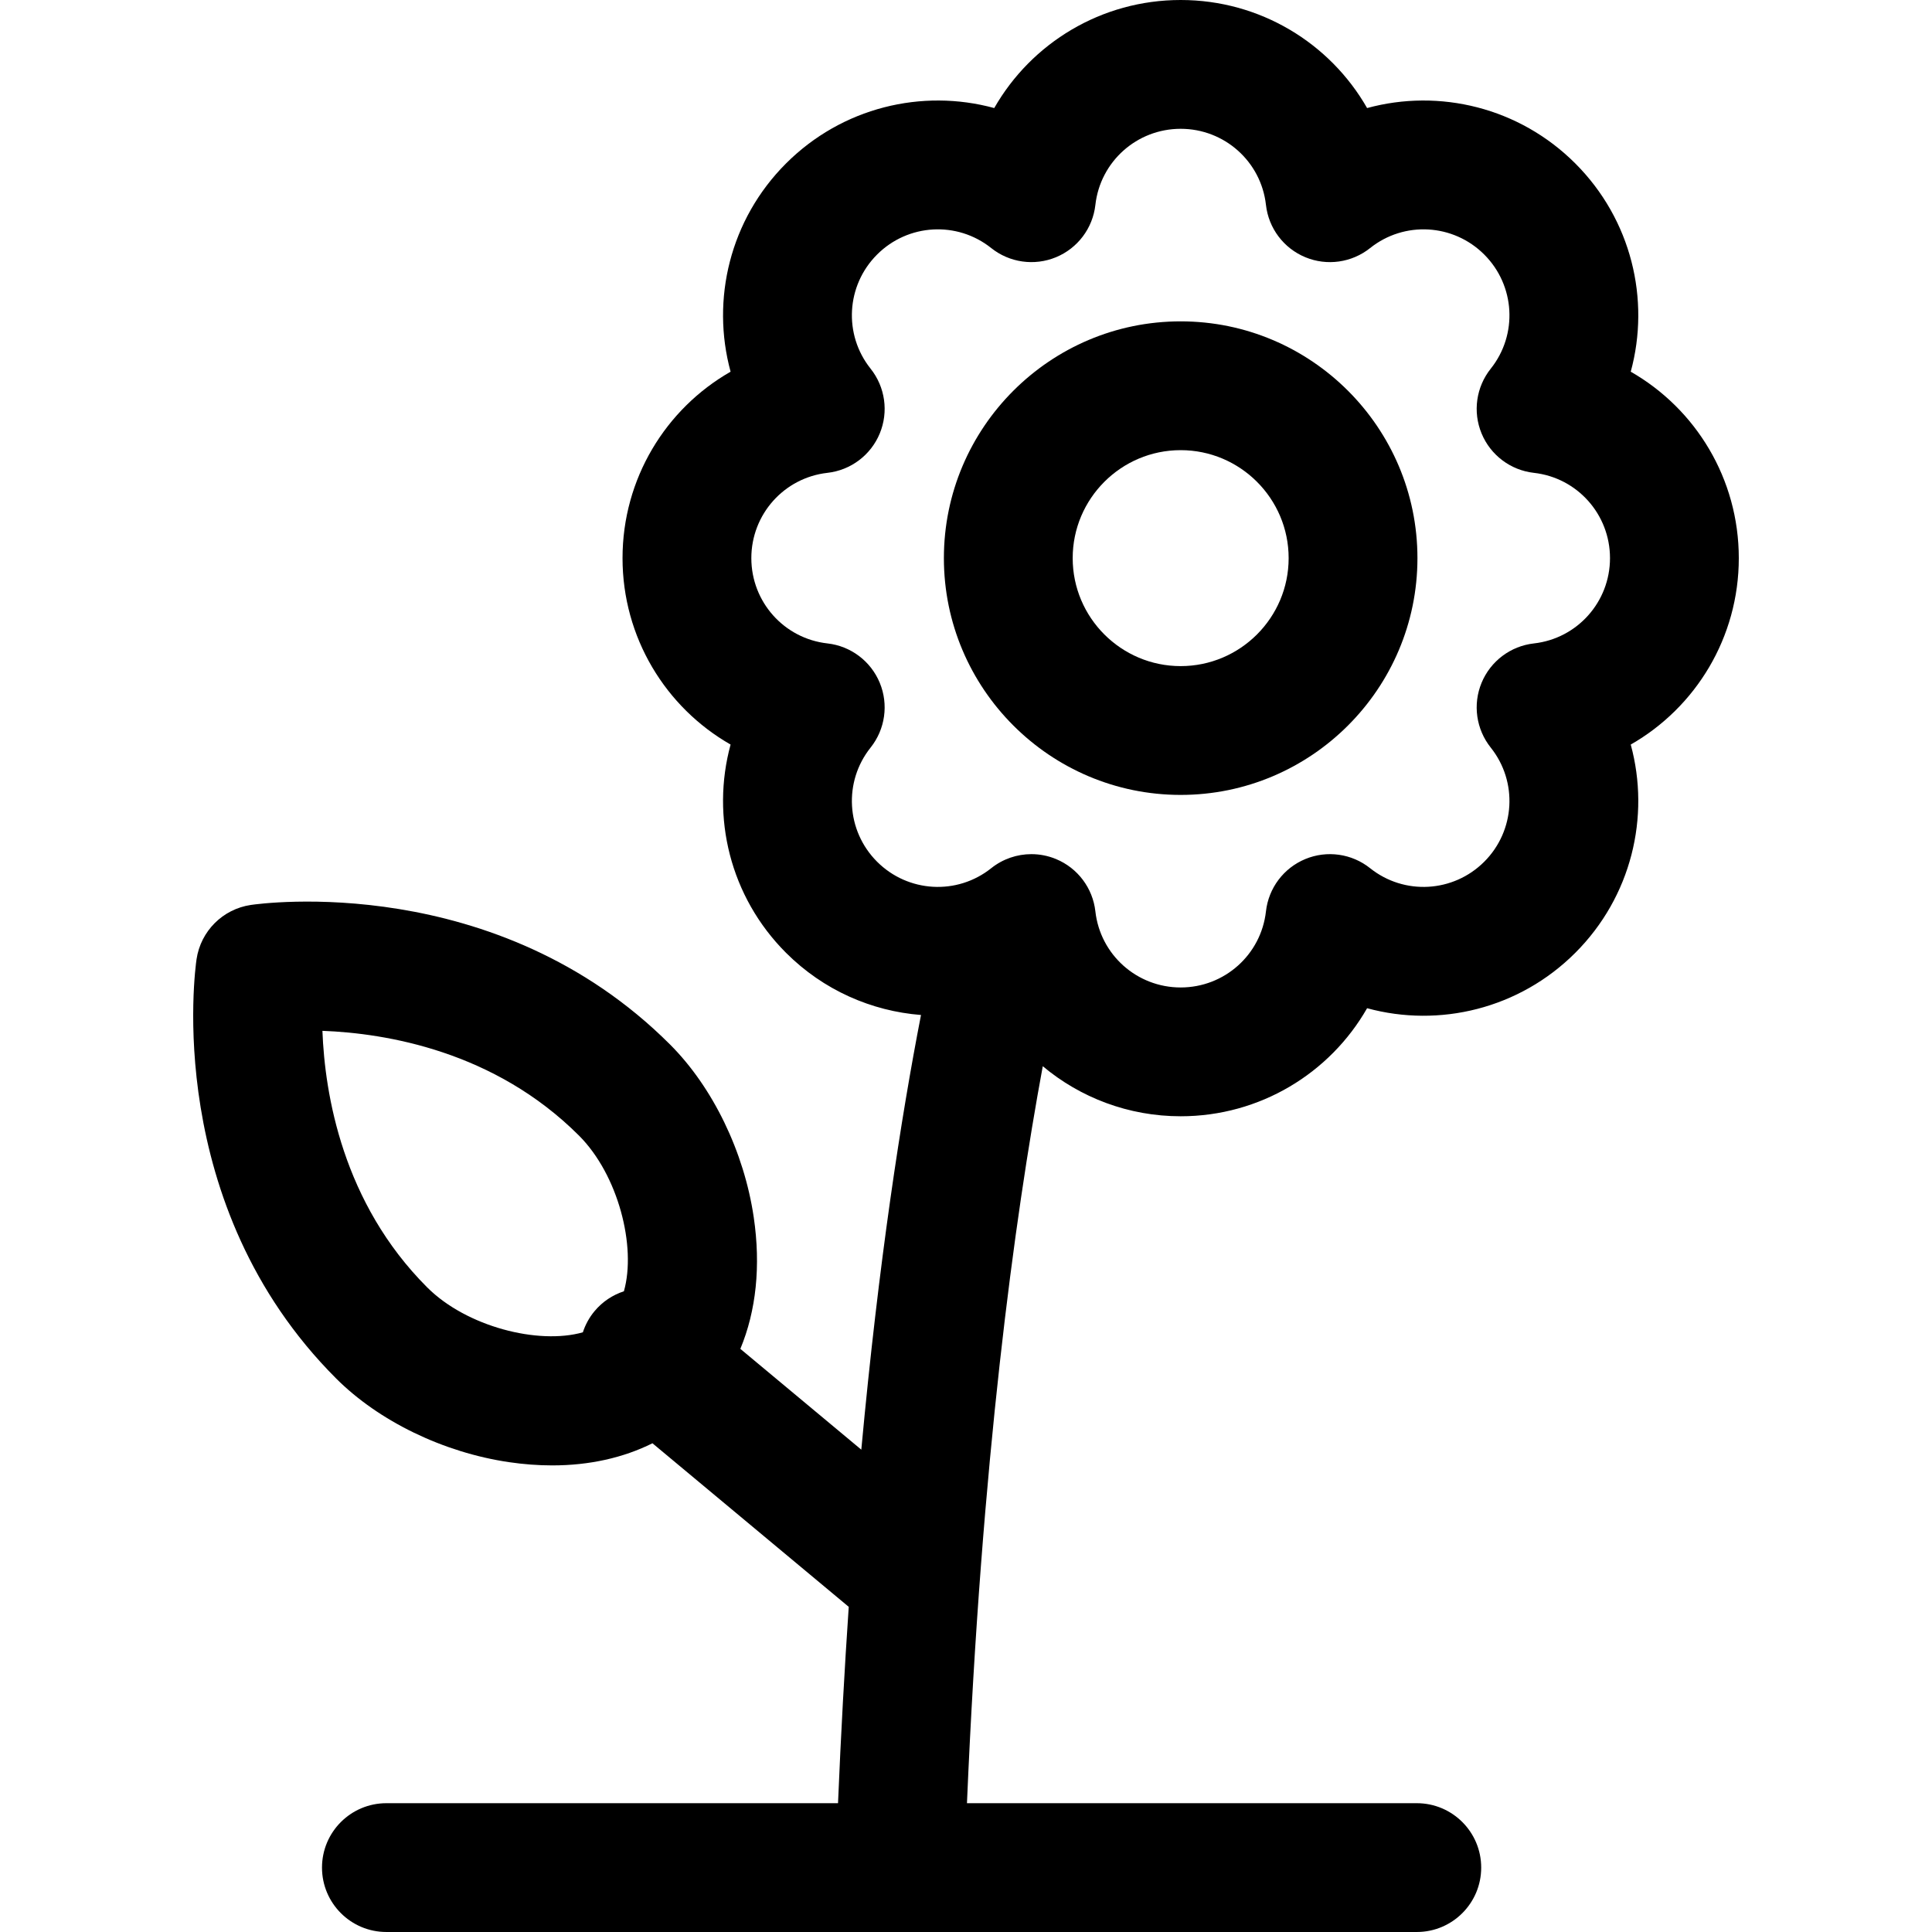 <?xml version="1.0" encoding="iso-8859-1"?>
<!-- Uploaded to: SVG Repo, www.svgrepo.com, Generator: SVG Repo Mixer Tools -->
<!DOCTYPE svg PUBLIC "-//W3C//DTD SVG 1.1//EN" "http://www.w3.org/Graphics/SVG/1.1/DTD/svg11.dtd">
<svg fill="#000000" height="800px" width="800px" version="1.1" id="Capa_1" xmlns="http://www.w3.org/2000/svg" xmlns:xlink="http://www.w3.org/1999/xlink" 
	 viewBox="0 0 450 450" xml:space="preserve">
<g>
	<path d="M405,130c0-18.466-10.021-34.767-25.167-43.423c4.589-16.832,0.149-35.443-12.909-48.5
		c-13.057-13.058-31.668-17.498-48.5-12.909C309.767,10.021,293.466,0,275,0s-34.766,10.02-43.423,25.167
		c-16.831-4.588-35.445-0.147-48.501,12.909c-13.057,13.058-17.498,31.669-12.908,48.5C155.021,95.233,145,111.534,145,130
		s10.02,34.766,25.167,43.423c-4.59,16.832-0.149,35.443,12.909,48.501c8.729,8.729,19.943,13.584,31.444,14.488
		c-4.619,23.754-9.821,57.122-13.905,101.242l-28.173-23.478c3.682-8.85,4.79-19.302,3.121-30.639
		c-2.244-15.241-9.528-30.285-19.485-40.241c-40.464-40.465-95.342-32.859-97.66-32.516c-6.536,0.97-11.667,6.102-12.637,12.637
		c-0.343,2.316-7.949,57.195,32.516,97.66c9.956,9.957,25,17.241,40.241,19.485c3.448,0.508,6.812,0.759,10.076,0.759
		c8.621,0,16.529-1.755,23.356-5.155l45.719,38.099c-0.975,14.323-1.821,29.556-2.497,45.734H90c-8.284,0-15,6.716-15,15
		s6.716,15,15,15h240c8.284,0,15-6.716,15-15s-6.716-15-15-15H225.224c3.391-79.72,11.06-135.981,17.658-171.658
		C251.603,255.646,262.831,260,275,260c18.466,0,34.766-10.02,43.423-25.167c16.828,4.588,35.444,0.147,48.501-12.909
		c13.057-13.058,17.498-31.669,12.908-48.501C394.98,164.766,405,148.466,405,130z M99.51,299.865
		c-19.712-19.712-23.855-44.988-24.412-59.764c14.797,0.556,40.062,4.704,59.767,24.408c9.144,9.144,13.401,25.877,10.454,36.254
		c-2.584,0.847-4.974,2.39-6.843,4.634c-1.25,1.5-2.145,3.175-2.719,4.924C125.381,313.264,108.653,309.008,99.51,299.865z
		 M357.274,149.866c-5.427,0.609-10.094,4.121-12.184,9.166c-2.09,5.046-1.272,10.829,2.134,15.097
		c6.343,7.948,5.693,19.375-1.513,26.581c-7.206,7.206-18.635,7.856-26.582,1.513c-4.269-3.407-10.052-4.224-15.097-2.134
		c-5.045,2.09-8.557,6.757-9.166,12.184C293.731,222.379,285.191,230,275,230s-18.731-7.621-19.866-17.727
		c-0.609-5.427-4.121-10.094-9.166-12.184c-1.851-0.767-3.8-1.142-5.738-1.142c-3.345,0-6.656,1.119-9.358,3.276
		c-7.949,6.343-19.376,5.692-26.582-1.513c-7.206-7.206-7.856-18.634-1.513-26.582c3.407-4.269,4.224-10.051,2.134-15.097
		c-2.09-5.045-6.757-8.557-12.184-9.166C182.621,148.731,175,140.19,175,130s7.621-18.731,17.727-19.866
		c5.427-0.609,10.094-4.121,12.184-9.166s1.272-10.828-2.134-15.097c-6.343-7.948-5.693-19.376,1.513-26.582
		c7.207-7.206,18.634-7.856,26.582-1.513c4.269,3.406,10.051,4.222,15.097,2.134c5.045-2.09,8.557-6.757,9.166-12.184
		C256.27,37.621,264.81,30,275,30s18.731,7.621,19.866,17.727c0.609,5.427,4.121,10.094,9.166,12.184
		c5.046,2.09,10.828,1.272,15.097-2.134c7.947-6.343,19.375-5.694,26.582,1.513c7.206,7.206,7.856,18.634,1.513,26.582
		c-3.407,4.269-4.224,10.051-2.134,15.097s6.757,8.557,12.184,9.166C367.38,111.269,375,119.81,375,130
		S367.38,148.731,357.274,149.866z"/>
	<path d="M275,74.85c-30.41,0-55.15,24.74-55.15,55.15s24.74,55.15,55.15,55.15s55.15-24.74,55.15-55.15S305.41,74.85,275,74.85z
		 M275,155.15c-13.868,0-25.15-11.282-25.15-25.15s11.282-25.15,25.15-25.15s25.15,11.282,25.15,25.15S288.868,155.15,275,155.15z"
		/>
</g>
</svg>